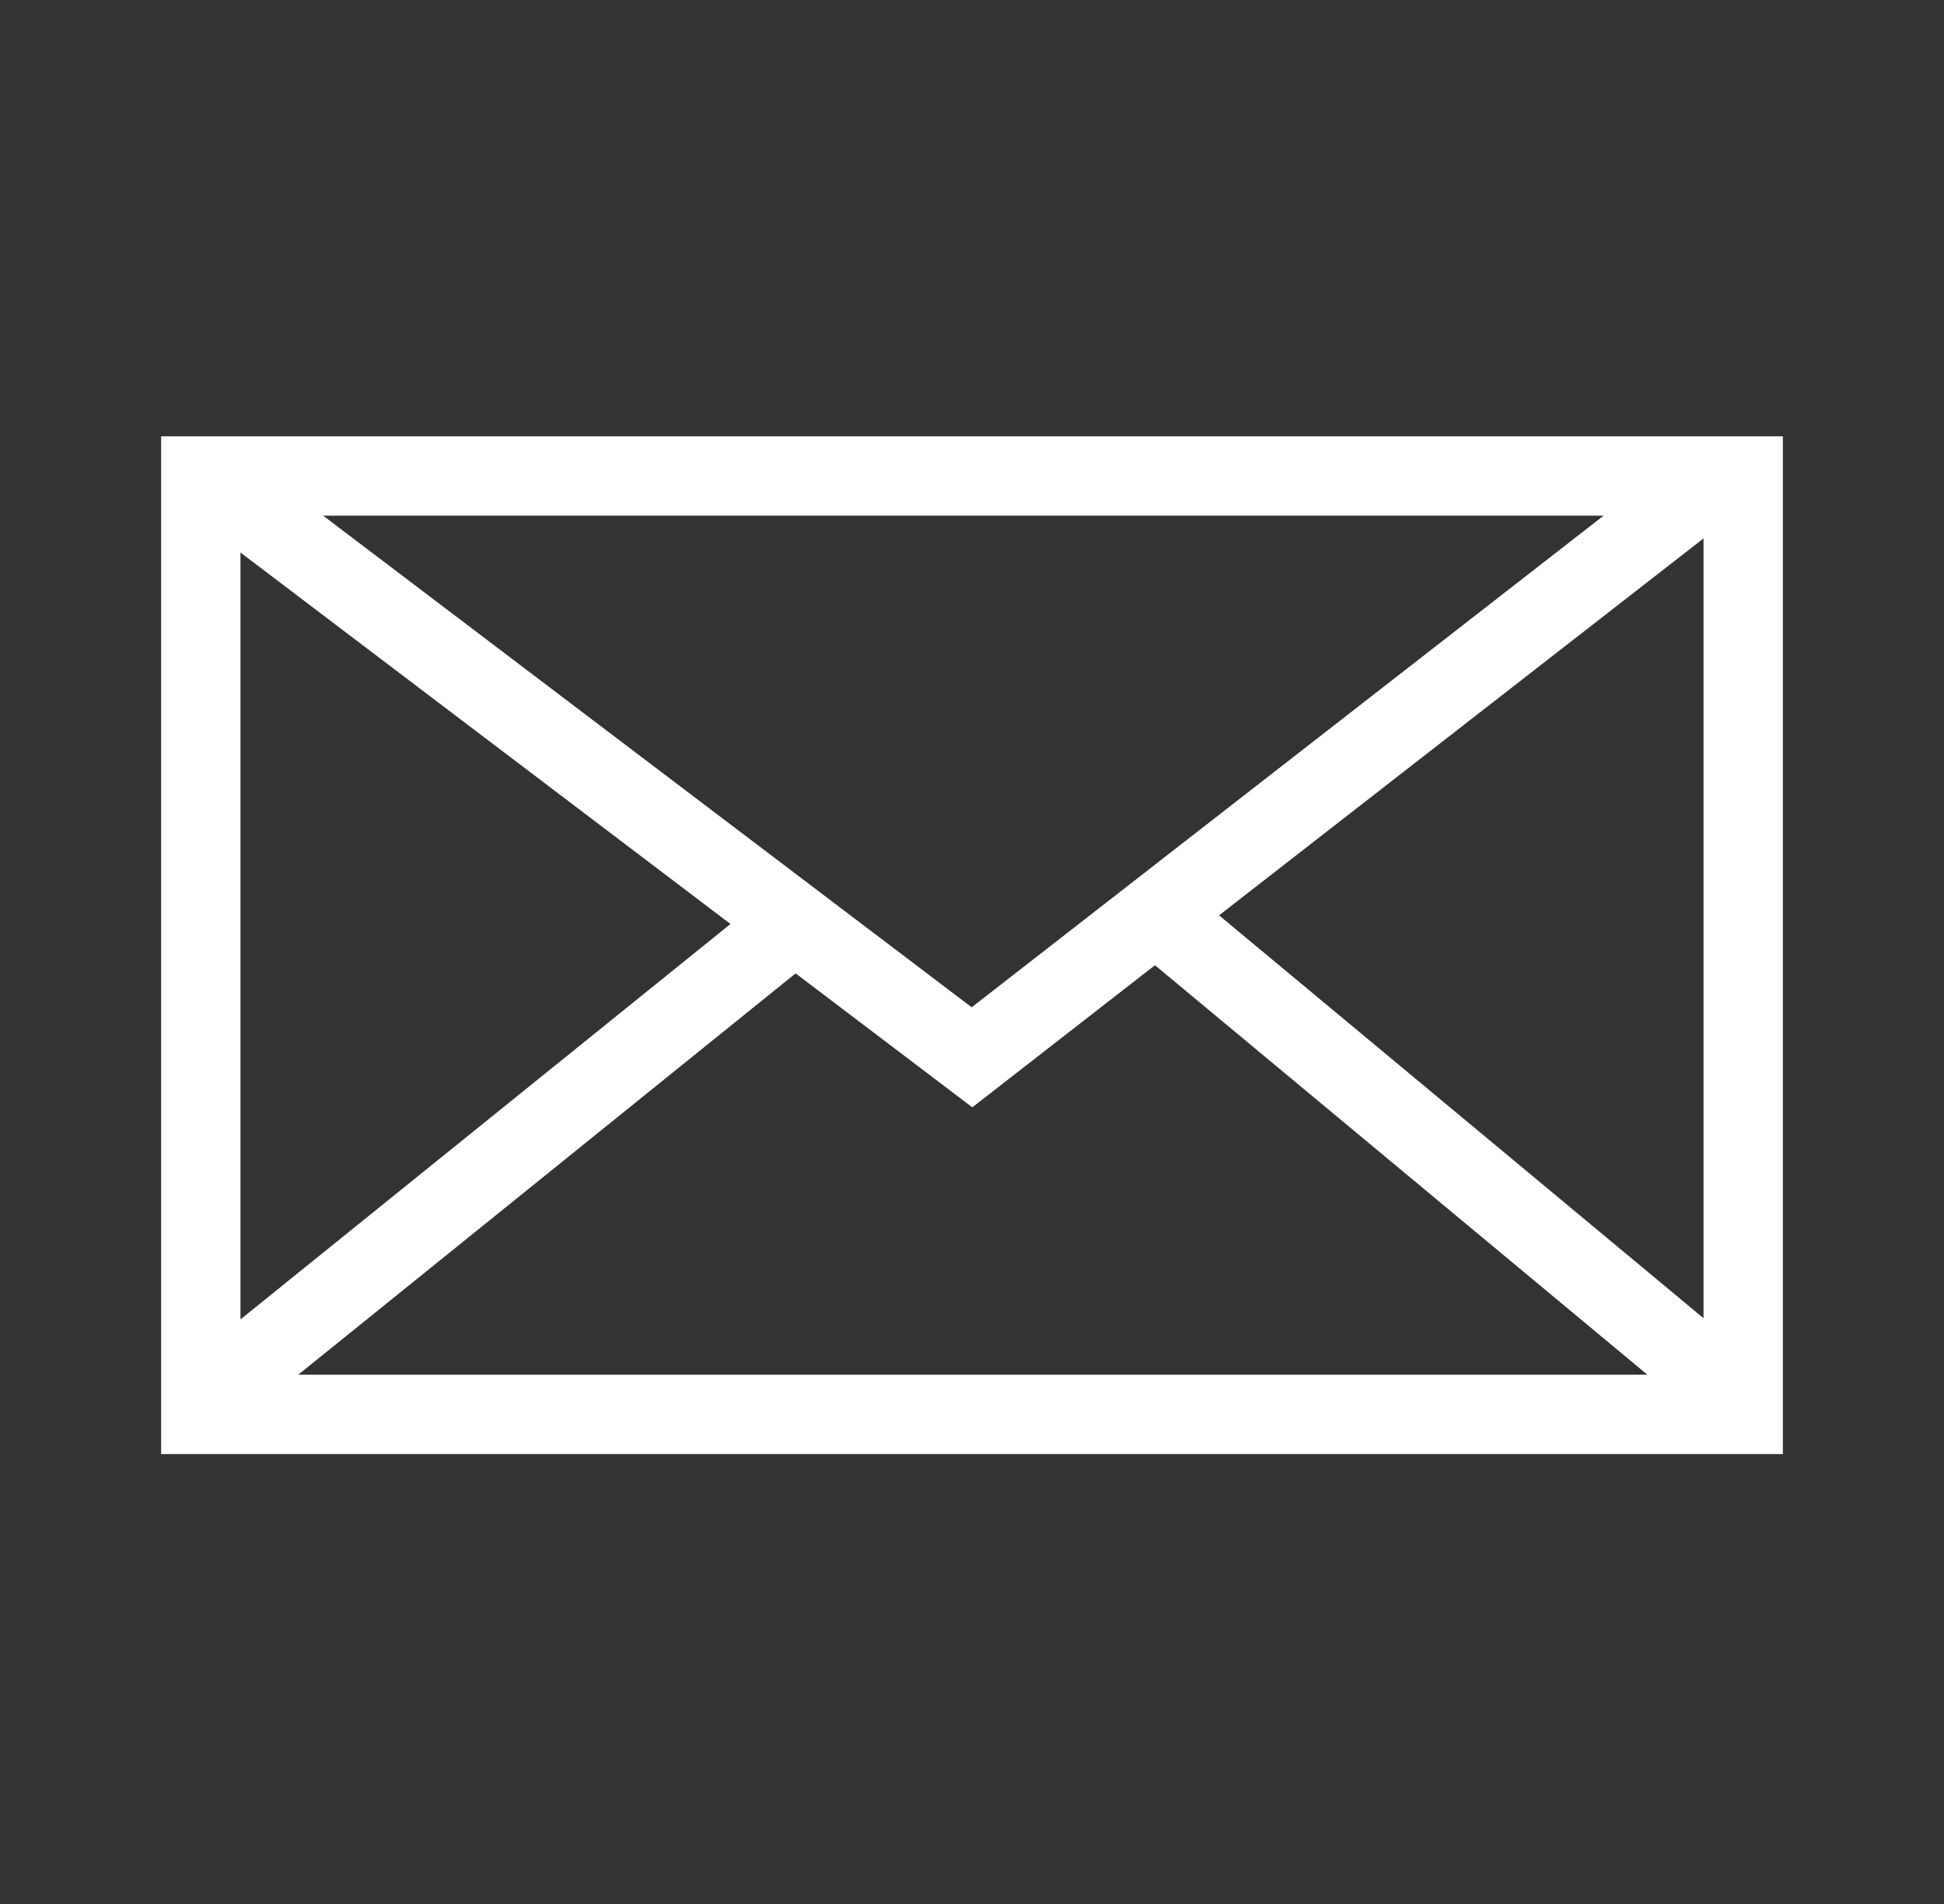 <svg width="49" height="48" viewBox="0 0 49 48" fill="none" xmlns="http://www.w3.org/2000/svg">
<rect x="0" y="0" width="49" height="48" fill="#333333" stroke="none"/>
<path d="M43.939 12V35.657H5.061V12H43.939Z" stroke="white" stroke-width="2"/>
<path d="M5 11.87L24.5 26.655L43.5 11.87" stroke="white" stroke-width="2"/>
<path d="M5.5 35L20.151 23.176" stroke="white" stroke-width="2"/>
<path d="M43.5 35L29.284 23.176" stroke="white" stroke-width="2"/>
</svg>
